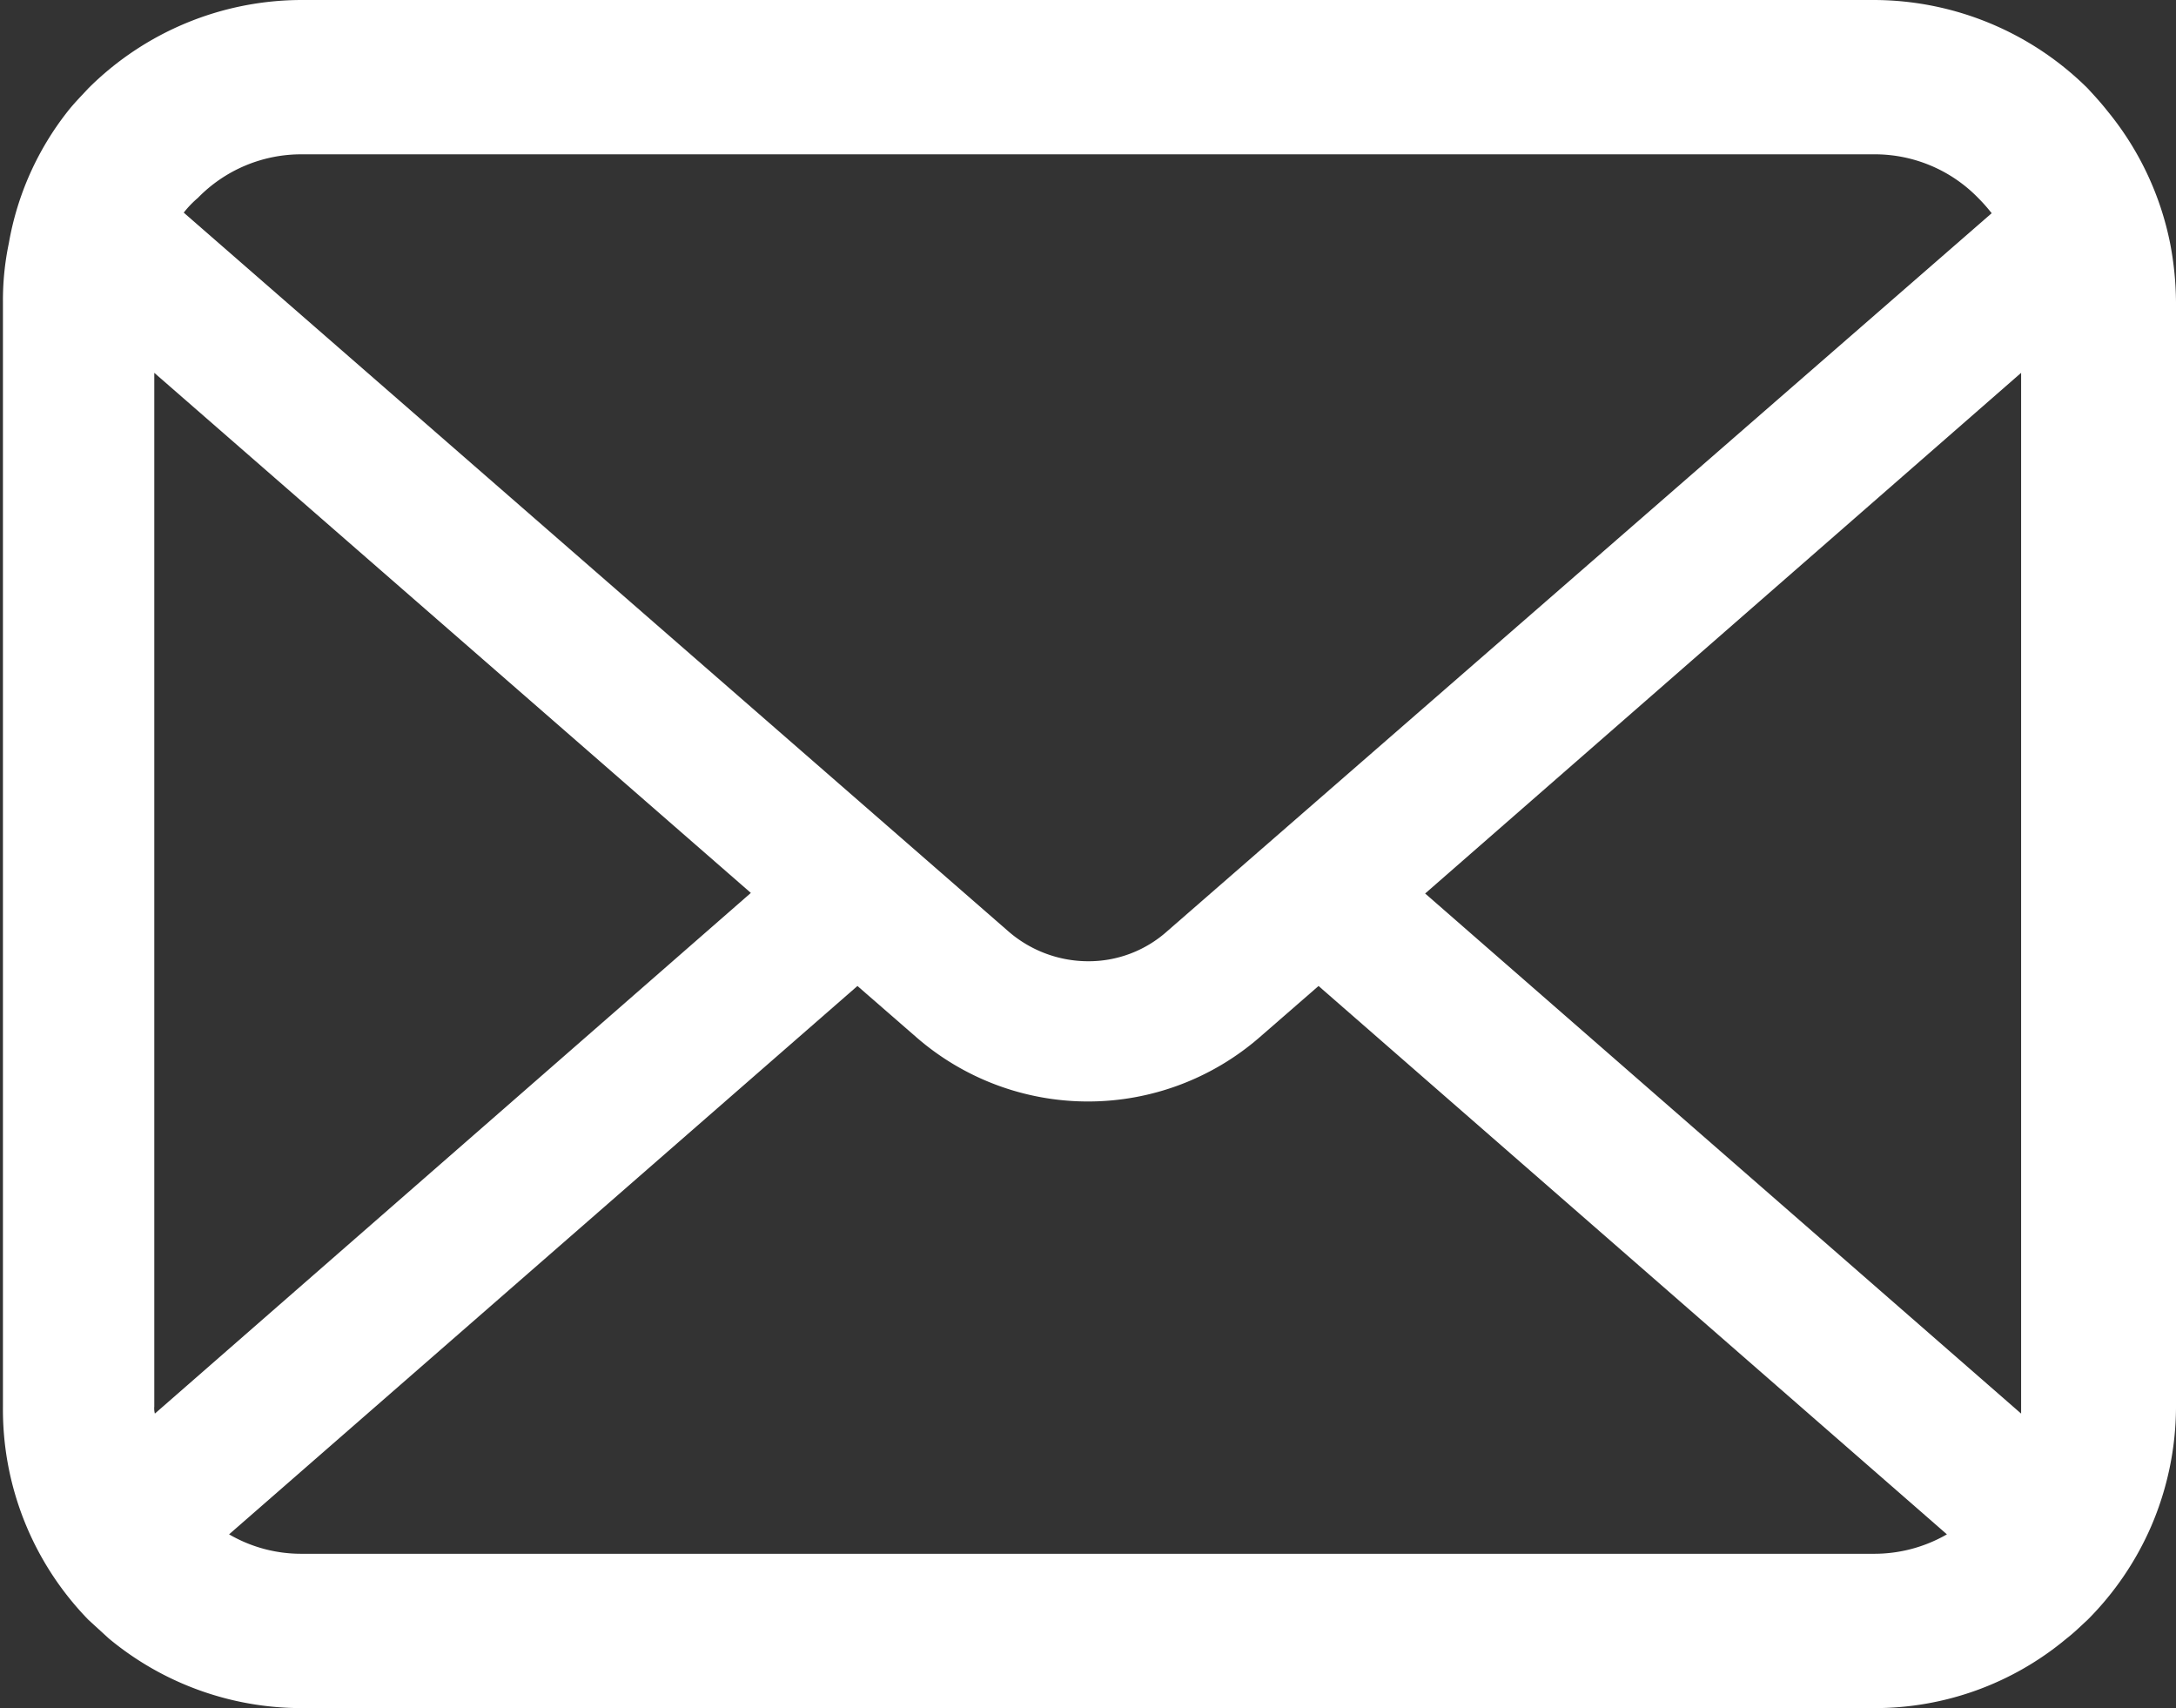 <svg xmlns="http://www.w3.org/2000/svg" viewBox="0 0 36.95 29"><rect x="0" y="0" width="36.95" height="29" fill="#333333" stroke="none"/><defs><style>.cls-1{fill:#fff;}</style></defs><g id="レイヤー_2" data-name="レイヤー 2"><g id="文字"><path class="cls-1" d="M36.85,4.13a5.12,5.12,0,0,0-1.06-2.24c-.11-.14-.22-.26-.34-.39A5.17,5.17,0,0,0,31.82,0H5.12A5.14,5.14,0,0,0,1.5,1.5c-.12.13-.24.25-.35.39a5,5,0,0,0-1,2.24,4.71,4.71,0,0,0-.1,1V23.88A5.12,5.12,0,0,0,1.5,27.5l.35.32A5.12,5.12,0,0,0,5.12,29h26.7a5.07,5.07,0,0,0,3.27-1.18c.13-.1.24-.21.36-.32a5.15,5.15,0,0,0,1.08-1.59h0a5.16,5.16,0,0,0,.42-2V5.13A5.47,5.47,0,0,0,36.85,4.13ZM3.36,3.36a2.45,2.45,0,0,1,1.76-.74h26.7a2.45,2.45,0,0,1,1.77.74,2.85,2.85,0,0,1,.23.26l-14,12.19a2,2,0,0,1-1.35.51,2.07,2.07,0,0,1-1.35-.51l-14-12.2A1.71,1.71,0,0,1,3.36,3.36ZM2.62,23.88V6.33l10.13,8.83L2.63,24A.34.34,0,0,1,2.62,23.88Zm29.2,2.5H5.12a2.43,2.43,0,0,1-1.23-.33l10.67-9.31,1,.87a4.44,4.44,0,0,0,5.83,0l1-.87,10.67,9.31A2.47,2.47,0,0,1,31.82,26.38Zm2.5-2.5V24L24.2,15.17,34.32,6.33Z"/></g></g></svg>